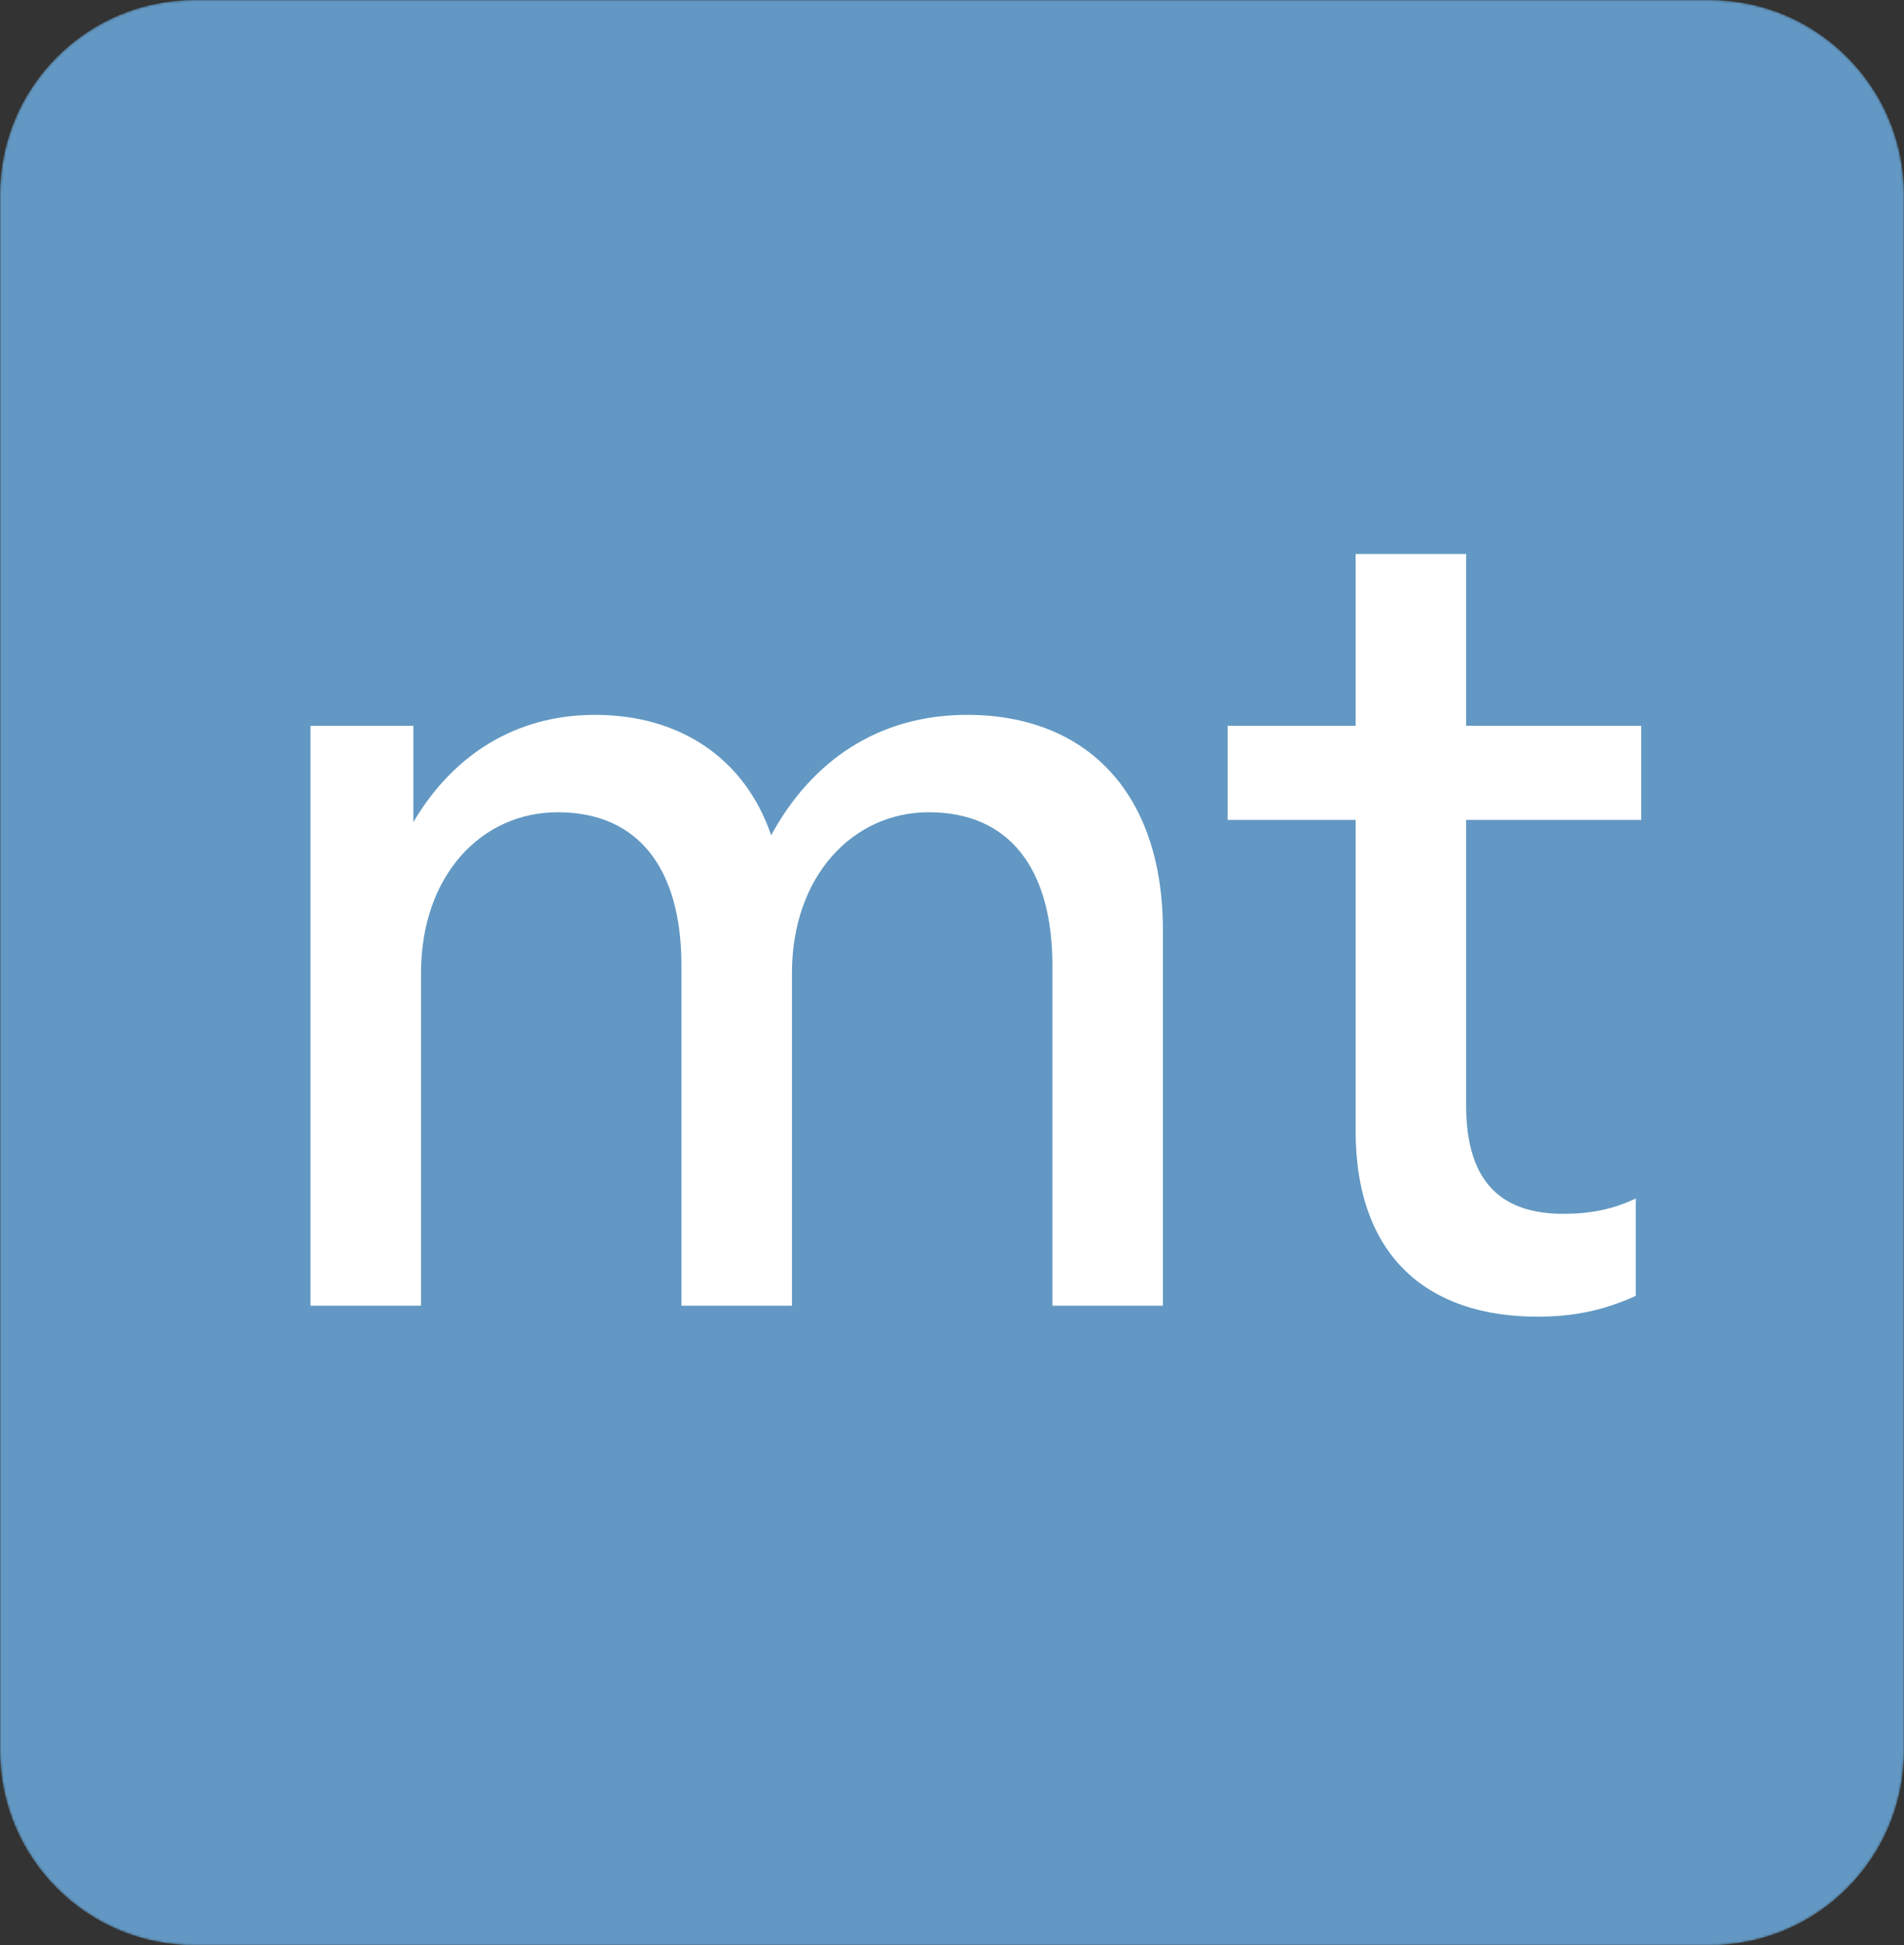 <svg width="783" height="800" viewBox="0 0 783 800" fill="none" xmlns="http://www.w3.org/2000/svg">
<rect x="0" y="0" width="783" height="800" fill="#333333" stroke="none"/>
<mask id="mask0_26_13" style="mask-type:alpha" maskUnits="userSpaceOnUse" x="0" y="0" width="784" height="801">
<path d="M0.002 80.004C0.002 35.821 35.819 0.004 80.002 0.004H703.002C747.185 0.004 783.002 35.821 783.002 80.004V720.004C783.002 764.187 747.185 800.004 703.002 800.004H80.002C35.819 800.004 0.002 764.187 0.002 720.004V80.004Z" fill="#6298C3"/>
</mask>
<g mask="url(#mask0_26_13)">
<path d="M0.002 80.004C0.002 35.821 35.819 0.004 80.002 0.004H703.002C747.185 0.004 783.002 35.821 783.002 80.004V720.004C783.002 764.187 747.185 800.004 703.002 800.004H80.002C35.819 800.004 0.002 764.187 0.002 720.004V80.004Z" fill="#6298C3"/>
<path d="M173.138 537H127.688V298.5H169.988V338.1C186.188 310.65 211.837 294 244.688 294C279.788 294 306.338 312 317.138 343.5C333.787 312.9 361.238 294 397.688 294C446.738 294 478.238 325.95 478.238 382.65V537H432.788V397.05C432.788 357.45 415.238 334.05 381.938 334.05C350.888 334.05 325.688 360.15 325.688 400.2V537H280.238V397.05C280.238 357.45 262.688 334.05 229.388 334.05C197.888 334.05 173.138 360.15 173.138 400.2V537ZM672.687 492.9V532.95C658.737 539.25 646.587 541.5 632.187 541.5C588.087 541.5 557.487 517.65 557.487 465V337.2H504.837V298.5H557.487V227.85H602.937V298.5H674.937V337.2H602.937V454.65C602.937 487.5 618.687 499.2 642.987 499.2C653.787 499.2 663.237 497.4 672.687 492.9Z" fill="white"/>
</g>
</svg>

